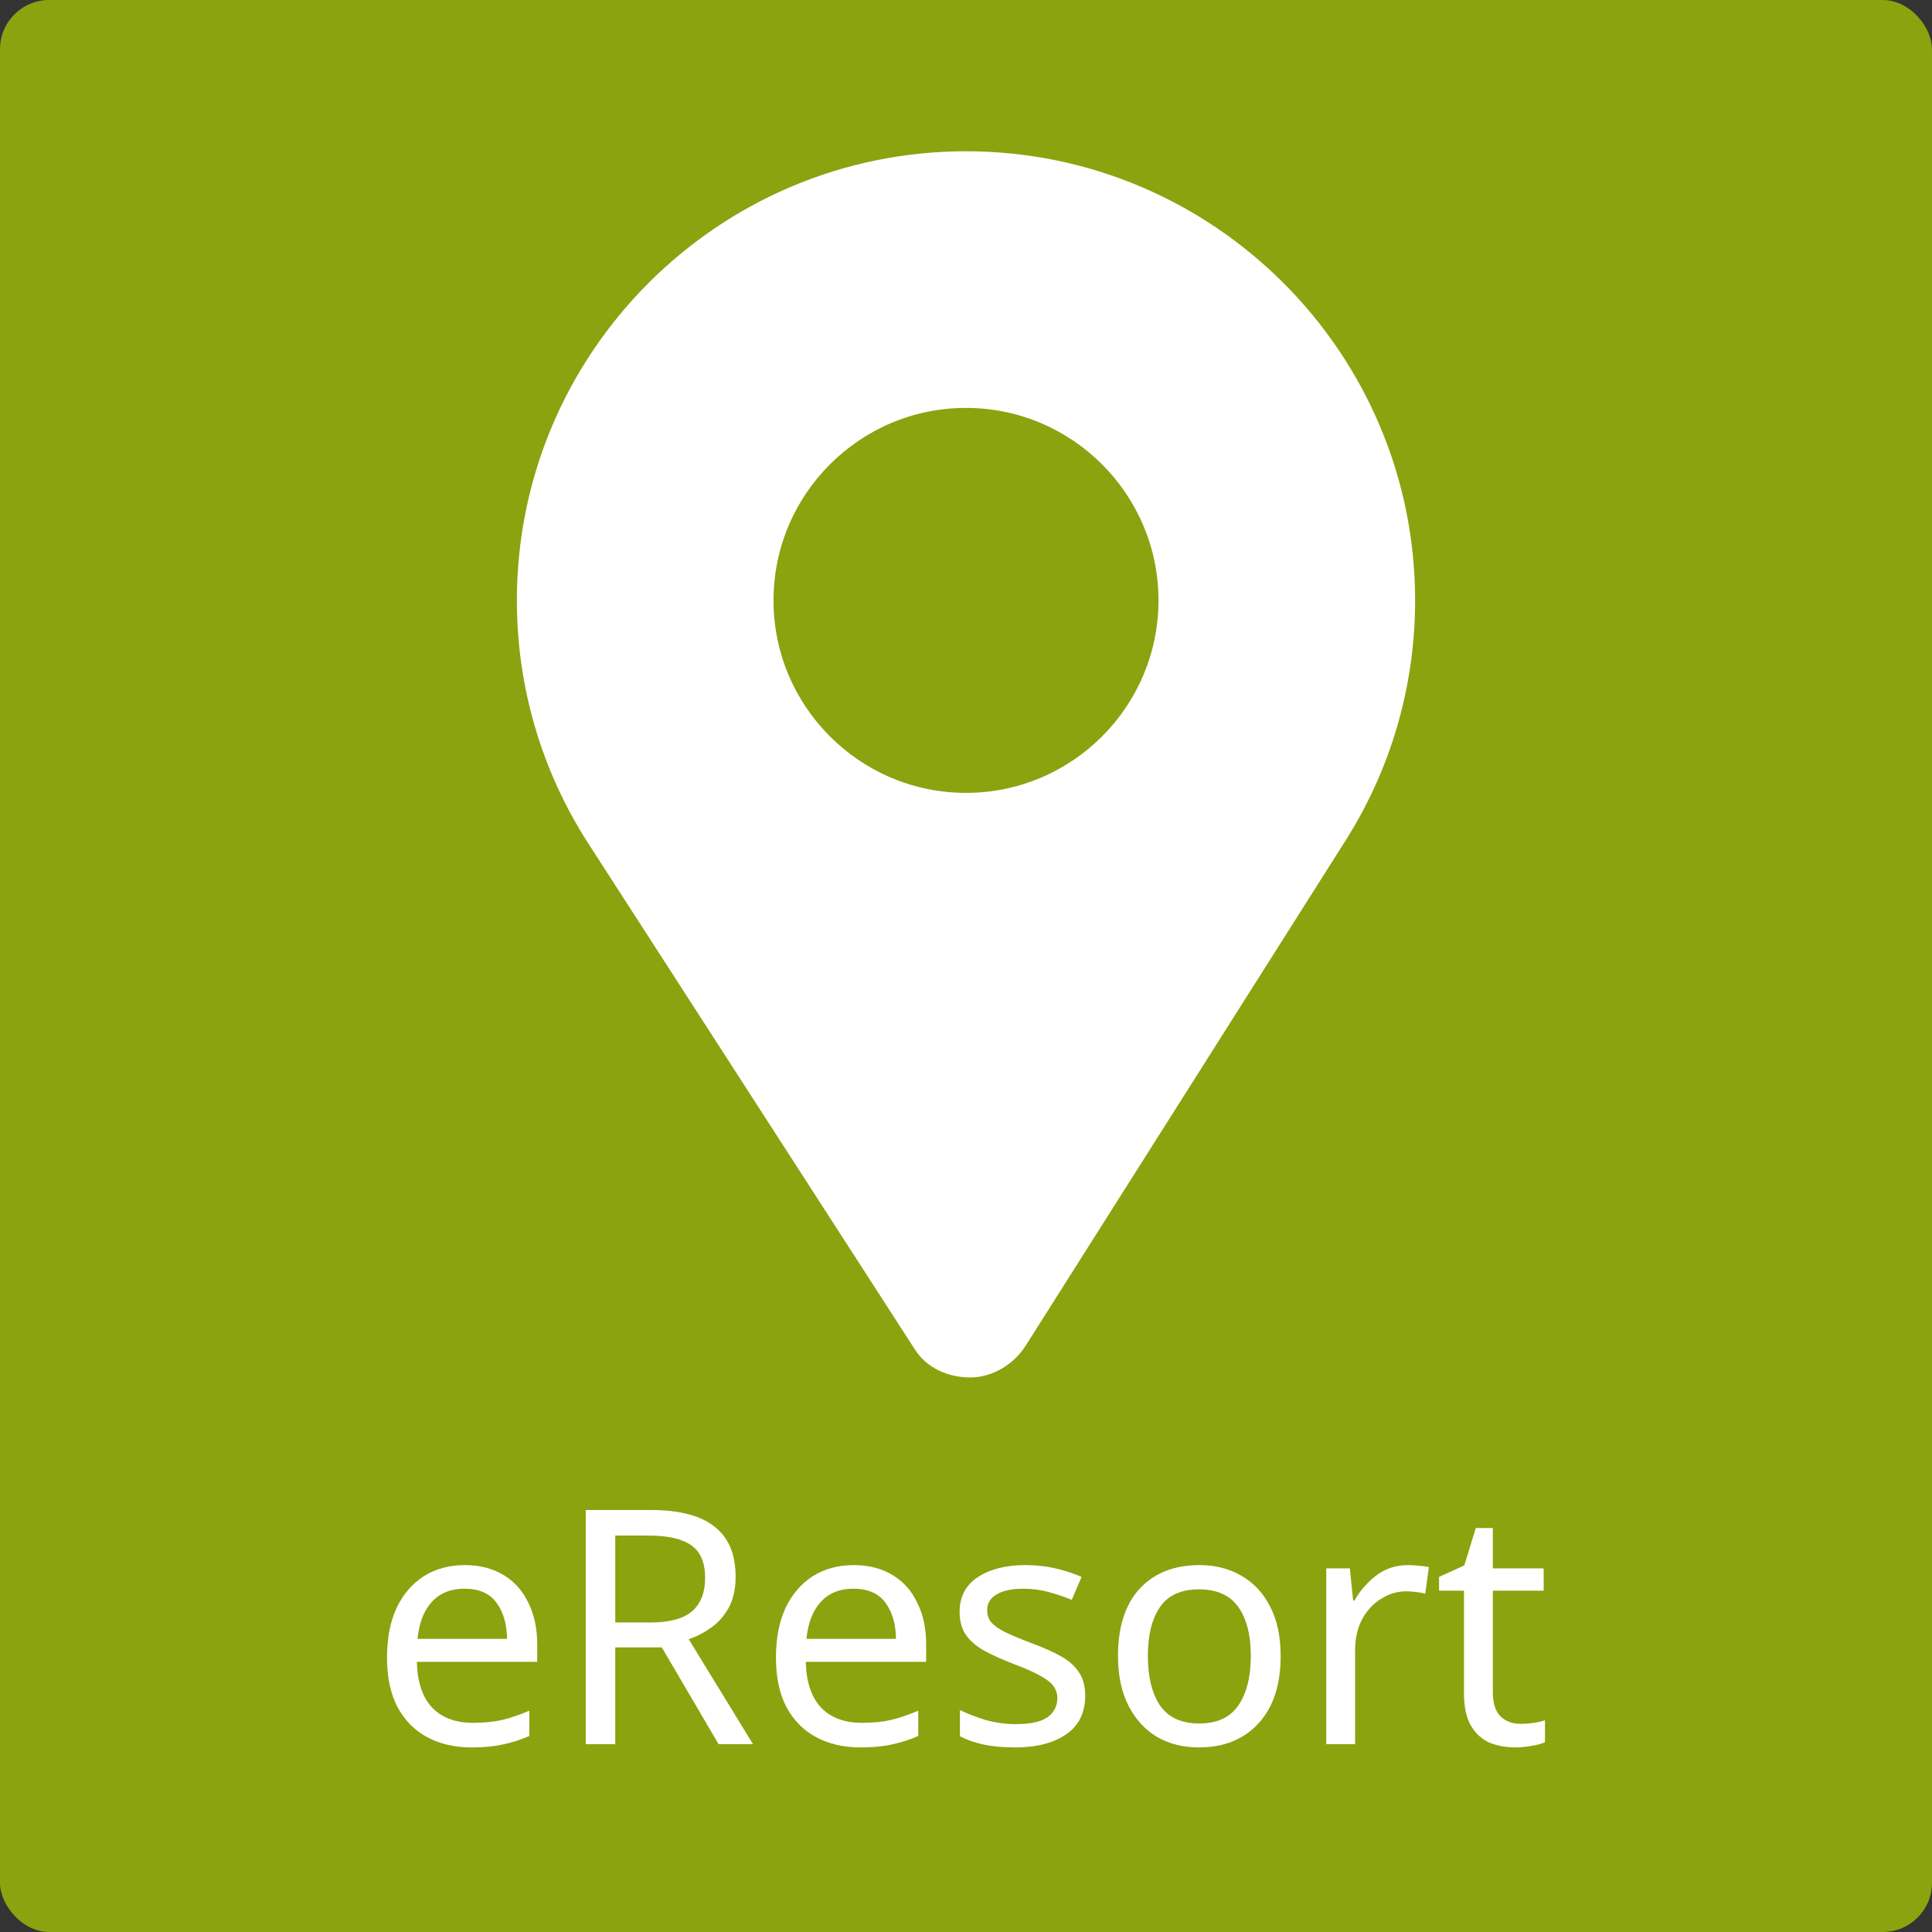 <?xml version="1.0" encoding="UTF-8" standalone="no"?>
<!-- Uploaded to: SVG Repo, www.svgrepo.com, Transformed by: SVG Repo Mixer Tools -->

<svg
   fill="#000000"
   height="785.502"
   width="785.502"
   version="1.1"
   id="Layer_1"
   viewBox="0 0 502.722 502.722"
   xml:space="preserve"
   sodipodi:docname="logo.svg"
   inkscape:version="1.2.1 (9c6d41e410, 2022-07-14)"
   inkscape:export-filename="logo.png"
   inkscape:export-xdpi="125.14804"
   inkscape:export-ydpi="125.14804"
   xmlns:inkscape="http://www.inkscape.org/namespaces/inkscape"
   xmlns:sodipodi="http://sodipodi.sourceforge.net/DTD/sodipodi-0.dtd"
   xmlns="http://www.w3.org/2000/svg"
   xmlns:svg="http://www.w3.org/2000/svg"><rect x="0" y="0" width="502.722" height="502.722" fill="#333333" stroke="none"/><defs
   id="defs3271" /><sodipodi:namedview
   id="namedview3269"
   pagecolor="#ffffff"
   bordercolor="#000000"
   borderopacity="0.25"
   inkscape:showpageshadow="2"
   inkscape:pageopacity="0.0"
   inkscape:pagecheckerboard="0"
   inkscape:deskcolor="#d1d1d1"
   showgrid="false"
   inkscape:zoom="1.6104357"
   inkscape:cx="263.59326"
   inkscape:cy="336.55488"
   inkscape:window-width="3840"
   inkscape:window-height="2054"
   inkscape:window-x="-11"
   inkscape:window-y="-11"
   inkscape:window-maximized="1"
   inkscape:current-layer="Layer_1" />

<rect
   style="fill:#8aa30f;fill-opacity:1;stroke-width:0.64"
   id="rect4572"
   width="502.722"
   height="502.722"
   x="0"
   y="-8.8817842e-16"
   ry="12.8" /><g
   id="g3260"
   transform="translate(-4.64,0.397)">
	<g
   id="g3258">
		<path
   d="m 256.001,38.964 c -64.443,0 -116.866,52.423 -116.866,116.866 0,22.554 6.445,44.445 18.62,63.302 l 85.019,131.724 c 3.076,4.76 8.641,7.173 14.314,7.173 0.022,0 0.055,0 0.087,0 5.695,-0.022 11.271,-3.412 14.326,-8.228 l 83.28,-131.506 c 11.837,-18.663 18.086,-40.26 18.086,-62.465 C 372.866,91.387 320.445,38.964 256.001,38.964 Z m 0,166.951 c -27.618,0 -50.085,-22.467 -50.085,-50.085 0,-27.618 22.467,-50.085 50.085,-50.085 27.618,0 50.085,22.467 50.085,50.085 0,27.618 -22.466,50.085 -50.085,50.085 z"
   id="path3256"
   style="fill:#ffffff" />
	</g>
</g>

<g
   aria-label="eResort"
   id="text6184"
   style="font-weight:600;font-size:85.334px;font-family:Bahnschrift;-inkscape-font-specification:'Bahnschrift Semi-Bold';text-align:end;text-anchor:end;fill:#ffffff;stroke-width:0.64"><path
     d="m 120.929,407.249 q 5.803,0 10.069,2.56 4.267,2.56 6.485,7.253 2.304,4.608 2.304,10.837 v 4.523 h -31.317 q 0.171,7.765 3.925,11.861 3.84,4.011 10.667,4.011 4.352,0 7.68,-0.768 3.413,-0.853 6.997,-2.389 v 6.571 q -3.499,1.536 -6.912,2.219 -3.413,0.768 -8.107,0.768 -6.571,0 -11.52,-2.645 -4.949,-2.645 -7.765,-7.851 -2.731,-5.205 -2.731,-12.885 0,-7.509 2.475,-12.885 2.56,-5.376 7.083,-8.277 4.608,-2.901 10.667,-2.901 z m -0.085,6.144 q -5.376,0 -8.533,3.499 -3.072,3.413 -3.669,9.557 h 23.296 q -0.085,-5.803 -2.731,-9.387 -2.645,-3.669 -8.363,-3.669 z"
     style="font-weight:normal;font-family:OpenSymbol;-inkscape-font-specification:OpenSymbol"
     id="path292" /><path
     d="m 169.228,392.913 q 11.349,0 16.725,4.352 5.461,4.267 5.461,12.971 0,4.864 -1.792,8.107 -1.792,3.243 -4.608,5.205 -2.731,1.963 -5.803,2.987 l 16.725,27.307 h -8.96 l -14.763,-25.173 h -12.117 v 25.173 h -7.68 v -60.928 z m -0.427,6.656 h -8.704 v 22.613 h 9.131 q 7.424,0 10.837,-2.901 3.413,-2.987 3.413,-8.704 0,-5.973 -3.584,-8.448 -3.584,-2.56 -11.093,-2.56 z"
     style="font-weight:normal;font-family:OpenSymbol;-inkscape-font-specification:OpenSymbol"
     id="path294" /><path
     d="m 222.134,407.249 q 5.803,0 10.069,2.56 4.267,2.56 6.485,7.253 2.304,4.608 2.304,10.837 v 4.523 h -31.317 q 0.171,7.765 3.925,11.861 3.84,4.011 10.667,4.011 4.352,0 7.68,-0.768 3.413,-0.853 6.997,-2.389 v 6.571 q -3.499,1.536 -6.912,2.219 -3.413,0.768 -8.107,0.768 -6.571,0 -11.52,-2.645 -4.949,-2.645 -7.765,-7.851 -2.731,-5.205 -2.731,-12.885 0,-7.509 2.475,-12.885 2.56,-5.376 7.083,-8.277 4.608,-2.901 10.667,-2.901 z m -0.085,6.144 q -5.376,0 -8.533,3.499 -3.072,3.413 -3.669,9.557 h 23.296 q -0.085,-5.803 -2.731,-9.387 -2.645,-3.669 -8.363,-3.669 z"
     style="font-weight:normal;font-family:OpenSymbol;-inkscape-font-specification:OpenSymbol"
     id="path296" /><path
     d="m 282.38,441.211 q 0,6.656 -4.949,10.069 -4.949,3.413 -13.312,3.413 -4.779,0 -8.277,-0.768 -3.413,-0.768 -6.059,-2.133 v -6.827 q 2.731,1.365 6.571,2.56 3.925,1.109 7.936,1.109 5.717,0 8.277,-1.792 2.56,-1.877 2.56,-4.949 0,-1.707 -0.939,-3.072 -0.939,-1.365 -3.413,-2.731 -2.389,-1.365 -6.912,-3.072 -4.437,-1.707 -7.595,-3.413 -3.157,-1.707 -4.864,-4.096 -1.707,-2.389 -1.707,-6.144 0,-5.803 4.693,-8.96 4.779,-3.157 12.459,-3.157 4.181,0 7.765,0.853 3.669,0.853 6.827,2.219 l -2.56,5.973 q -2.901,-1.195 -6.059,-2.048 -3.157,-0.853 -6.485,-0.853 -4.608,0 -7.083,1.536 -2.389,1.451 -2.389,4.011 0,1.963 1.109,3.243 1.109,1.28 3.669,2.56 2.645,1.28 6.997,2.901 4.352,1.621 7.424,3.328 3.072,1.707 4.693,4.181 1.621,2.389 1.621,6.059 z"
     style="font-weight:normal;font-family:OpenSymbol;-inkscape-font-specification:OpenSymbol"
     id="path298" /><path
     d="m 333.238,430.886 q 0,11.349 -5.803,17.579 -5.717,6.229 -15.531,6.229 -6.059,0 -10.837,-2.731 -4.693,-2.816 -7.424,-8.107 -2.731,-5.376 -2.731,-12.971 0,-11.349 5.632,-17.493 5.717,-6.144 15.616,-6.144 6.144,0 10.923,2.816 4.779,2.731 7.424,8.021 2.731,5.205 2.731,12.8 z m -34.56,0 q 0,8.107 3.157,12.885 3.243,4.693 10.24,4.693 6.912,0 10.155,-4.693 3.243,-4.779 3.243,-12.885 0,-8.107 -3.243,-12.715 -3.243,-4.608 -10.24,-4.608 -6.997,0 -10.155,4.608 -3.157,4.608 -3.157,12.715 z"
     style="font-weight:normal;font-family:OpenSymbol;-inkscape-font-specification:OpenSymbol"
     id="path300" /><path
     d="m 366.433,407.249 q 1.28,0 2.731,0.171 1.451,0.085 2.645,0.341 l -0.939,6.912 q -1.109,-0.256 -2.475,-0.427 -1.365,-0.171 -2.475,-0.171 -3.499,0 -6.571,1.963 -3.072,1.877 -4.949,5.376 -1.792,3.413 -1.792,8.021 v 24.405 h -7.509 v -45.739 h 6.144 l 0.853,8.363 h 0.341 q 2.133,-3.755 5.632,-6.485 3.584,-2.731 8.363,-2.731 z"
     style="font-weight:normal;font-family:OpenSymbol;-inkscape-font-specification:OpenSymbol"
     id="path302" /><path
     d="m 395.617,448.55 q 1.707,0 3.499,-0.256 1.792,-0.256 2.901,-0.683 v 5.717 q -1.195,0.597 -3.413,0.939 -2.219,0.427 -4.267,0.427 -3.584,0 -6.656,-1.195 -2.987,-1.28 -4.864,-4.352 -1.877,-3.072 -1.877,-8.619 v -26.624 h -6.485 v -3.584 l 6.571,-2.987 2.987,-9.728 h 4.437 v 10.496 h 13.227 v 5.803 h -13.227 v 26.453 q 0,4.181 1.963,6.229 2.048,1.963 5.205,1.963 z"
     style="font-weight:normal;font-family:OpenSymbol;-inkscape-font-specification:OpenSymbol"
     id="path304" /></g></svg>
